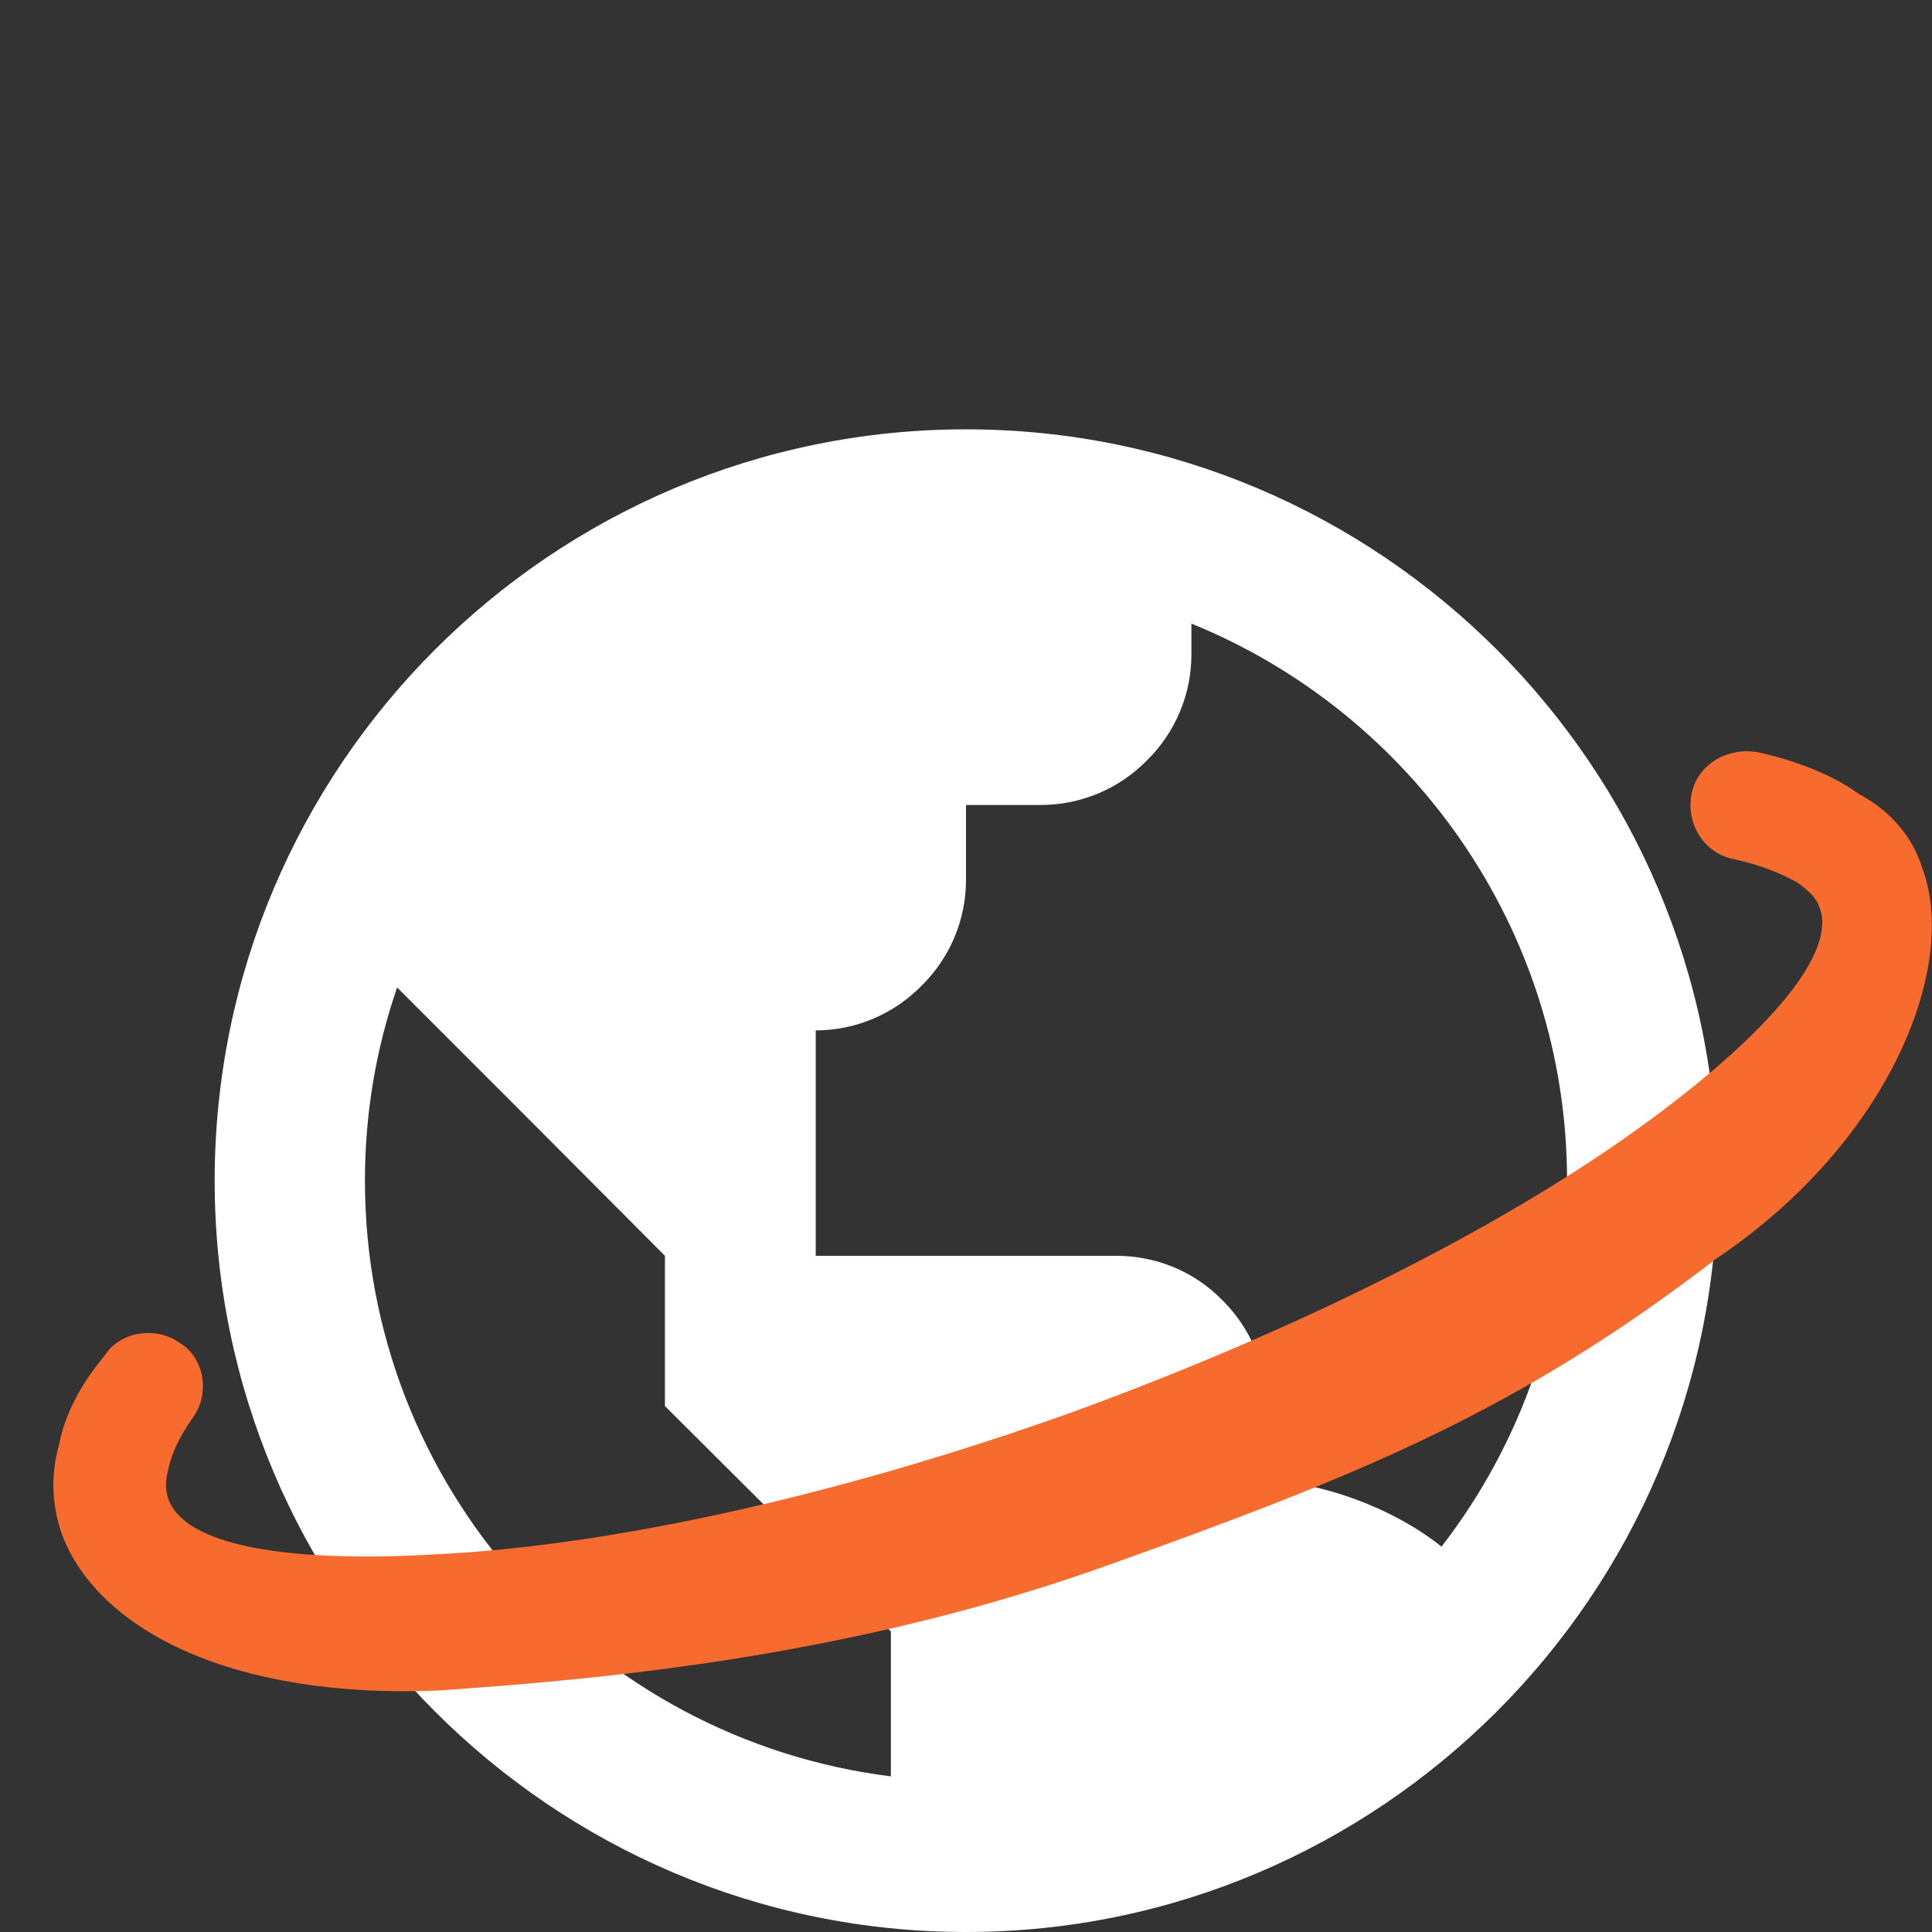 <svg width="36" height="36" viewBox="0 0 36 36" fill="none" xmlns="http://www.w3.org/2000/svg" xmlns:xlink="http://www.w3.org/1999/xlink">
	<rect x="0" y="0" width="36" height="36" fill="#333333" stroke="none"/>
	<desc>
			Created with Pixso.
	</desc>
	<defs>
		<clipPath id="clip31_1684">
			<rect id="world-svgrepo-com 1" width="36" height="36" fill="white" fill-opacity="0"/>
		</clipPath>
	</defs>
	<rect id="world-svgrepo-com 1" width="36" height="36" fill="#FFFFFF" fill-opacity="0"/>
	<g clip-path="url(#clip31_1684)">
		<path id="Vector" d="M18 8C10.28 8 4 14.28 4 22C4 29.71 10.28 36 18 36C25.71 36 32 29.71 32 22C32 14.28 25.71 8 18 8ZM6.8 22C6.8 20.74 7.01 19.53 7.4 18.4L9.6 20.6L12.39 23.4L12.39 26.2L15.2 29L16.6 30.4L16.6 33.1C11.08 32.41 6.8 27.7 6.8 22ZM26.86 28.82C25.94 28.08 24.56 27.6 23.6 27.6L23.6 26.2C23.6 25.45 23.3 24.74 22.77 24.22C22.25 23.69 21.54 23.4 20.8 23.4L15.2 23.4L15.2 19.2C15.94 19.2 16.65 18.9 17.17 18.37C17.7 17.85 18 17.14 18 16.4L18 15L19.39 15C20.14 15 20.85 14.7 21.37 14.17C21.9 13.65 22.2 12.94 22.2 12.2L22.2 11.62C26.29 13.28 29.2 17.31 29.2 22C29.19 24.47 28.37 26.87 26.86 28.82Z" fill="#FFFFFF" fill-opacity="1" fill-rule="nonzero"/>
		<path id="Vector" d="M32.31 16.01C31.75 15.9 31.41 15.35 31.52 14.79C31.63 14.24 32.2 13.91 32.77 14.02C33.5 14.18 34.18 14.46 34.63 14.79C35.25 15.12 35.65 15.62 35.82 16.18C36.5 18 35.22 21.28 31.97 23.46C28.27 26.31 25.3 27.5 20.66 29.16C16.03 30.82 11.56 31.27 8.17 31.5C4.38 31.66 1.83 30.4 1.15 28.58C0.98 28.08 0.93 27.53 1.1 26.92C1.21 26.36 1.49 25.81 1.95 25.26C2.23 24.81 2.91 24.7 3.36 25.03C3.81 25.31 3.92 25.97 3.59 26.42C3.36 26.75 3.19 27.08 3.13 27.41C3.08 27.58 3.08 27.75 3.13 27.91C3.42 28.8 5.34 29.13 8.17 28.96C11.33 28.8 15.52 27.91 19.99 26.31C24.4 24.7 28.18 22.76 30.73 20.88C32.99 19.22 34.24 17.73 33.9 16.9C33.84 16.73 33.73 16.62 33.5 16.45C33.22 16.29 32.82 16.12 32.31 16.01Z" fill="#F86B2E" fill-opacity="1" fill-rule="nonzero"/>
	</g>
</svg>
